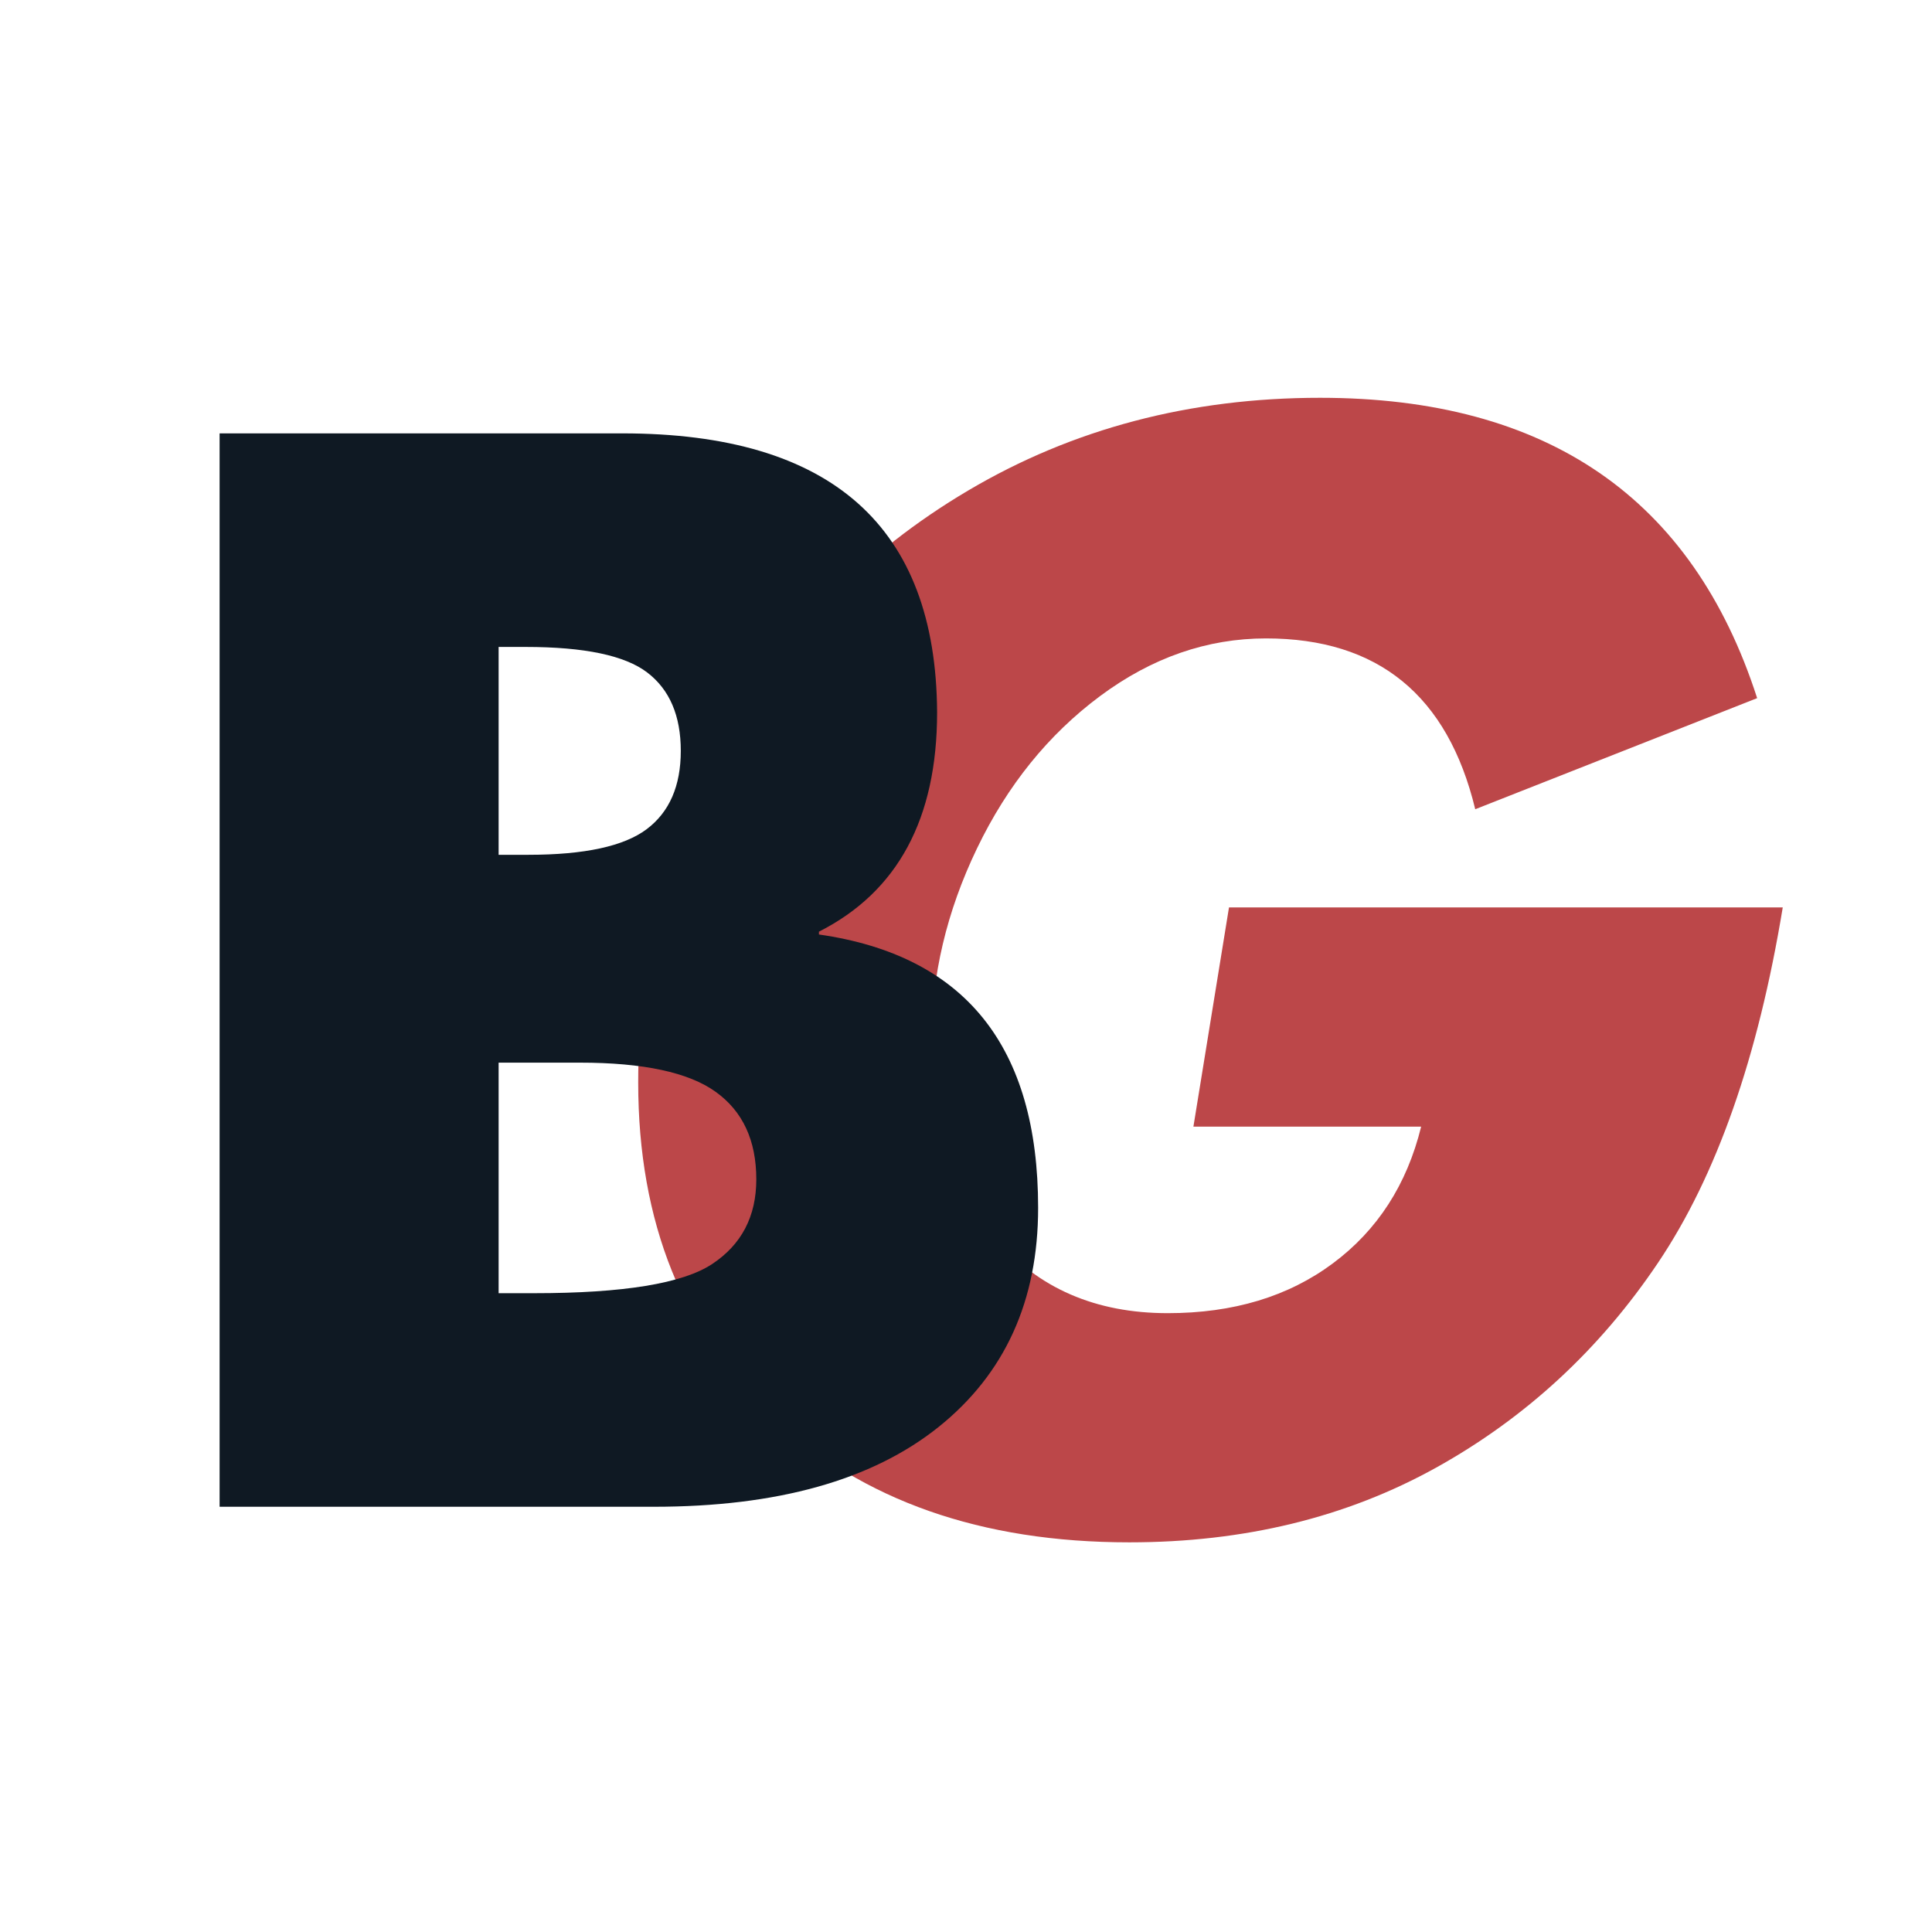 <svg xmlns="http://www.w3.org/2000/svg" xmlns:xlink="http://www.w3.org/1999/xlink" width="500" zoomAndPan="magnify" viewBox="0 0 375 375" height="500" preserveAspectRatio="xMidYMid meet" version="1.2"><defs/><g id="b188f1b7ce"><rect x="0" width="375" y="0" height="375" style="fill:#ffffff;fill-opacity:1;stroke:none;"/><rect x="0" width="375" y="0" height="375" style="fill:#ffffff;fill-opacity:1;stroke:none;"/><g style="fill:#bc4749;fill-opacity:1;"><g transform="translate(102.046, 292.462)"><path style="stroke:none" d="M 184.297 -135.391 C 178.953 -157.492 165.414 -168.547 143.688 -168.547 C 132.258 -168.547 121.523 -164.816 111.484 -157.359 C 101.453 -149.898 93.488 -140.047 87.594 -127.797 C 81.695 -115.547 78.75 -103.066 78.75 -90.359 C 78.75 -74.516 82.895 -61.754 91.188 -52.078 C 99.477 -42.41 110.617 -37.578 124.609 -37.578 C 137.328 -37.578 148.016 -40.801 156.672 -47.25 C 165.328 -53.695 171.035 -62.539 173.797 -73.781 L 129.594 -73.781 L 136.5 -116.328 L 243.984 -116.328 C 239.191 -87.223 231.129 -64.242 219.797 -47.391 C 208.473 -30.535 194.109 -17.27 176.703 -7.594 C 159.297 2.07 139.445 6.906 117.156 6.906 C 88.414 6.906 65.344 -1.195 47.938 -17.406 C 30.531 -33.613 21.828 -55.258 21.828 -82.344 C 21.828 -106.102 27.441 -128.207 38.672 -148.656 C 49.91 -169.102 65.66 -185.312 85.922 -197.281 C 106.191 -209.258 128.945 -215.25 154.188 -215.25 C 198.207 -215.25 226.484 -195.816 239.016 -156.953 Z M 184.297 -135.391 "/></g></g><g style="fill:#0f1923;fill-opacity:1;"><g transform="translate(24.938, 292.462)"><path style="stroke:none" d="M 95.875 -208.344 C 136.406 -208.344 156.766 -190.289 156.953 -154.188 C 156.953 -133.551 149.305 -119.363 134.016 -111.625 L 134.016 -111.078 C 162.379 -107.023 176.562 -89.344 176.562 -58.031 C 176.562 -39.977 170.113 -25.789 157.219 -15.469 C 144.32 -5.156 125.898 0 101.953 0 L 17.688 0 L 17.688 -208.344 Z M 71.844 -126.547 L 77.641 -126.547 C 88.516 -126.547 96.16 -128.203 100.578 -131.516 C 104.992 -134.836 107.203 -139.906 107.203 -146.719 C 107.203 -153.539 105.035 -158.609 100.703 -161.922 C 96.379 -165.234 88.508 -166.891 77.094 -166.891 L 71.844 -166.891 Z M 71.844 -41.453 L 78.75 -41.453 C 96.062 -41.453 107.57 -43.336 113.281 -47.109 C 119 -50.891 121.859 -56.367 121.859 -63.547 C 121.859 -71.098 119.234 -76.758 113.984 -80.531 C 108.734 -84.312 99.938 -86.203 87.594 -86.203 L 71.844 -86.203 Z M 71.844 -41.453 "/></g></g></g></svg>